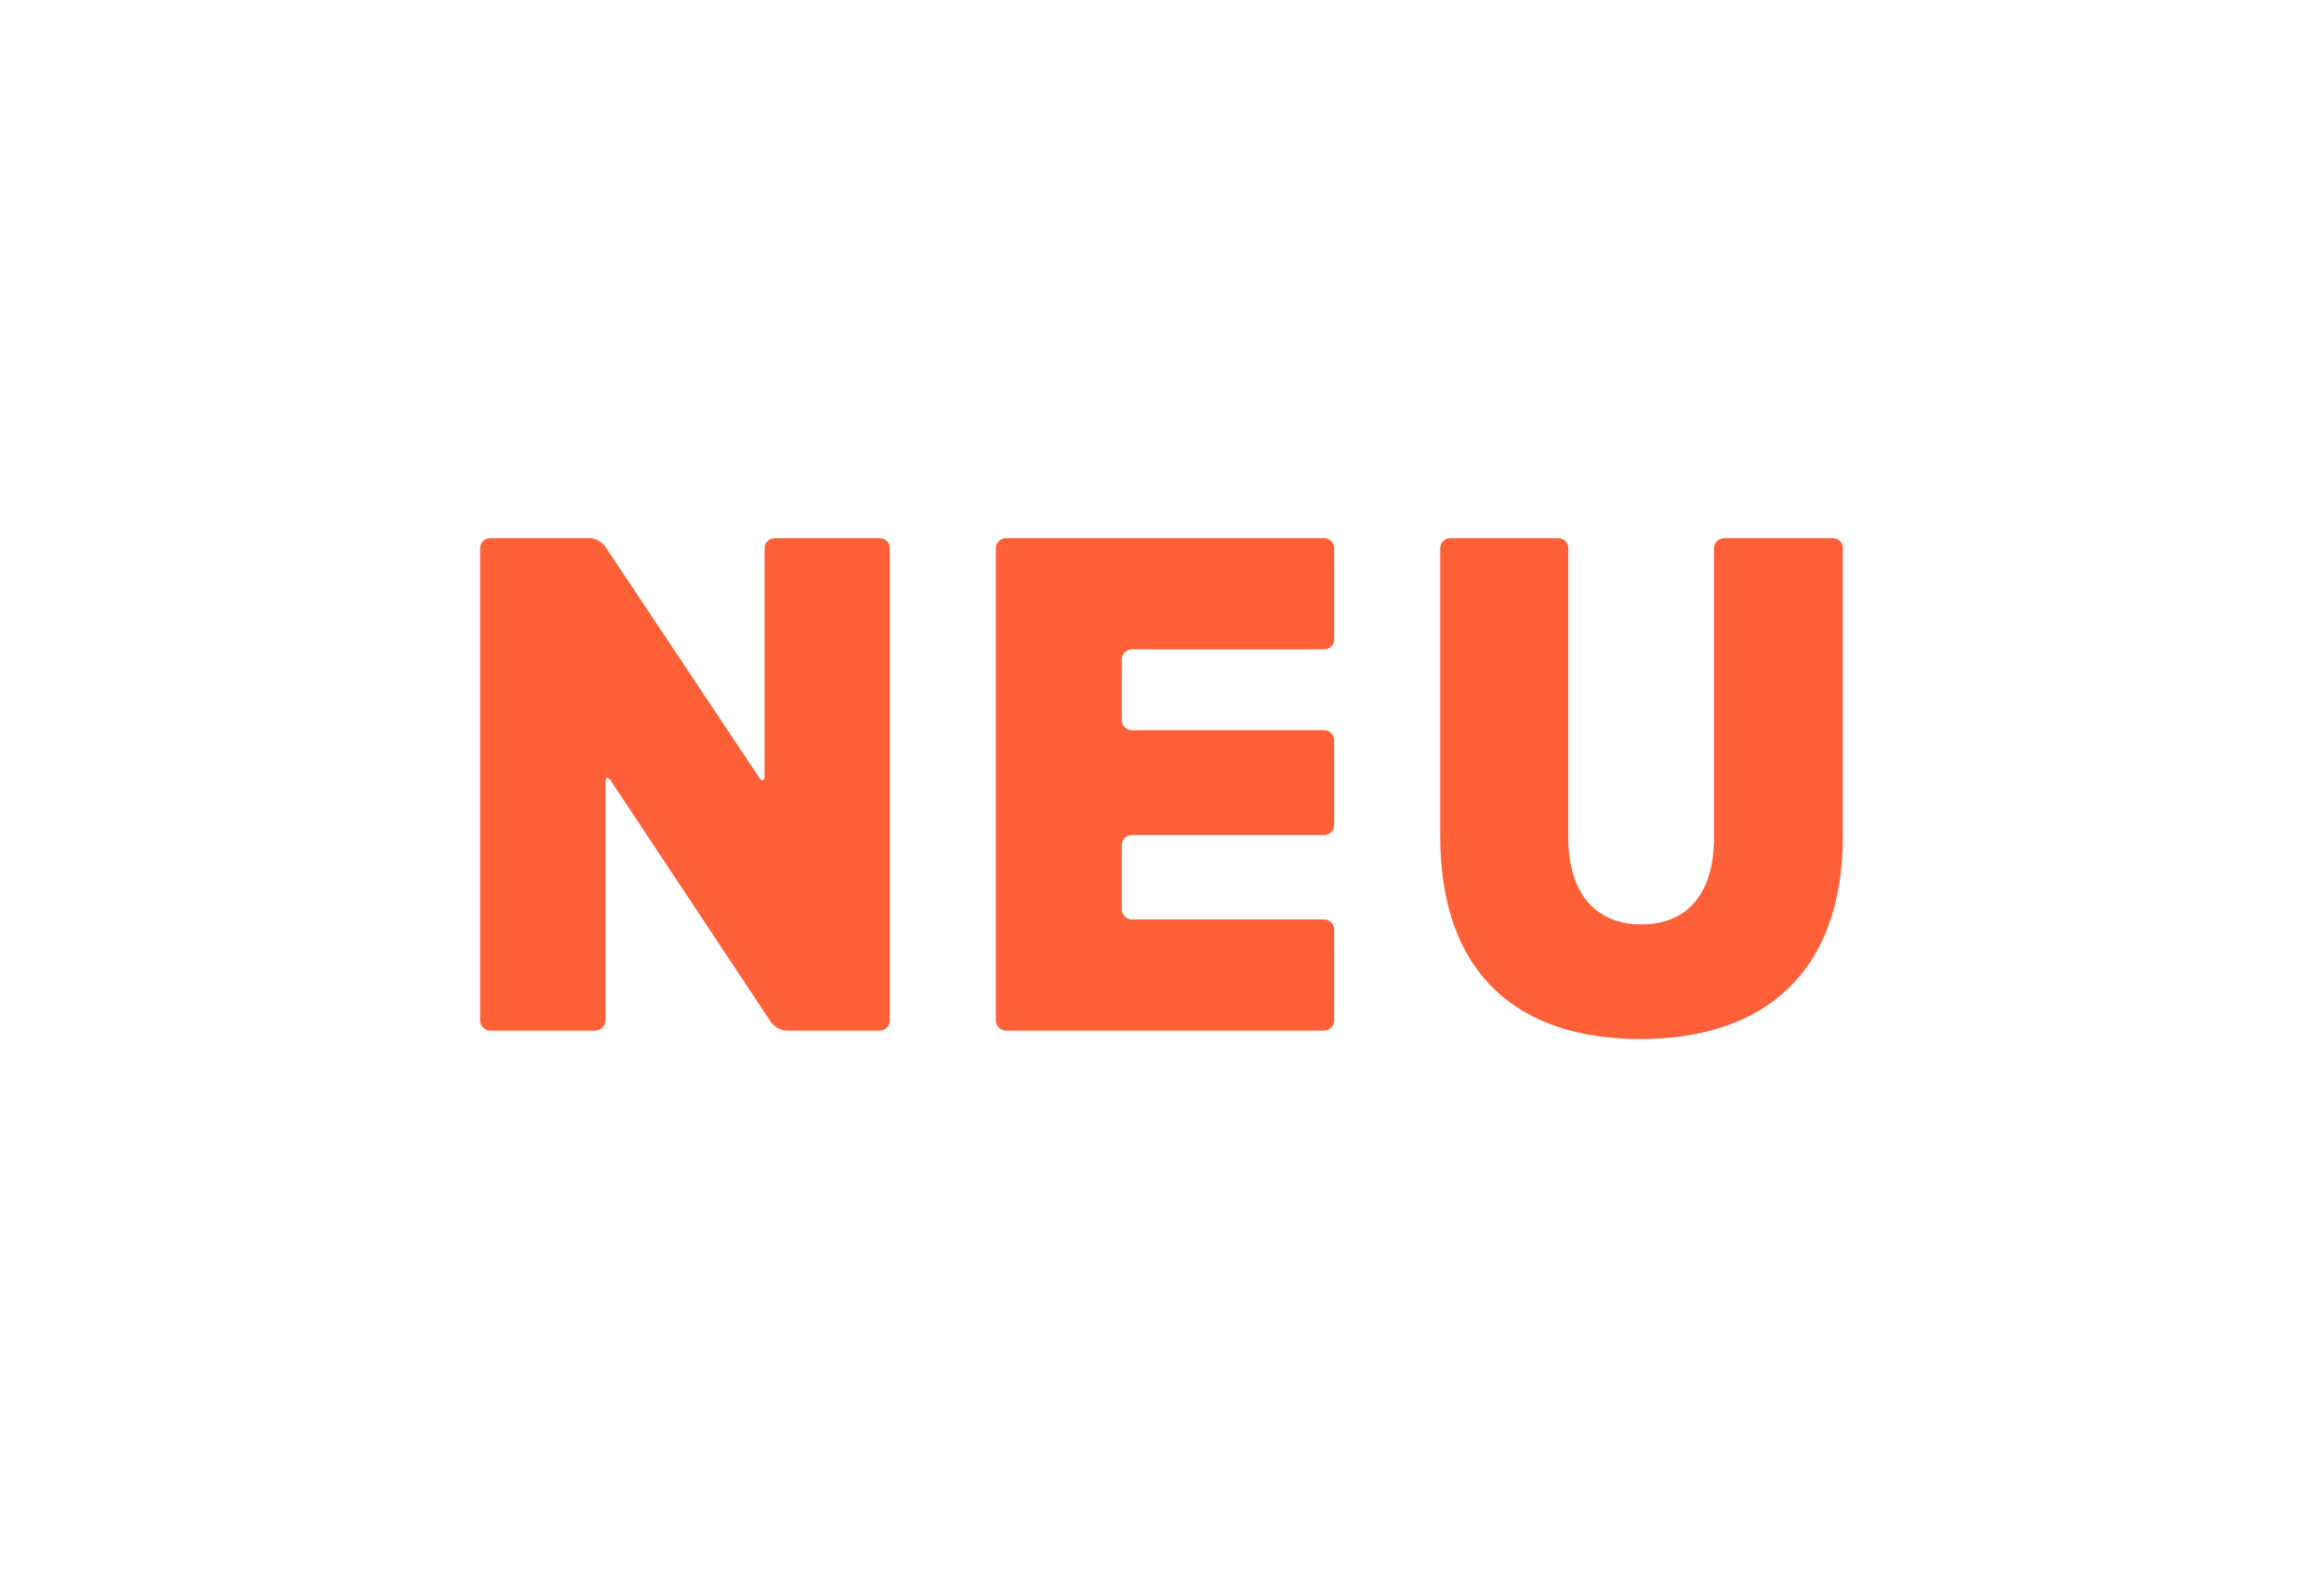 <?xml version="1.0" encoding="UTF-8" standalone="no"?>
<svg width="170px" height="116px" viewBox="0 0 170 116" version="1.1" xmlns="http://www.w3.org/2000/svg" xmlns:xlink="http://www.w3.org/1999/xlink" xmlns:sketch="http://www.bohemiancoding.com/sketch/ns">
    <!-- Generator: Sketch 3.2.2 (9983) - http://www.bohemiancoding.com/sketch -->
    <title>small_Thumbnails/NEU_Small_Thumb</title>
    <desc>Created with Sketch.</desc>
    <defs></defs>
    <g id="Page-1" stroke="none" stroke-width="1" fill="none" fill-rule="evenodd" sketch:type="MSPage">
        <g id="small_Thumbnails/NEU_Small_Thumb" sketch:type="MSArtboardGroup"></g>
        <g id="Fill-1-+-Group" sketch:type="MSLayerGroup" transform="translate(35, 39)" fill="#FF6038">
            <g id="Group" sketch:type="MSShapeGroup">
                <path d="M70.351,22.134 C70.351,32.371 76.148,37 85,37 C93.851,37 99.802,32.313 99.802,22.134 L99.802,1.101 C99.802,0.696 99.474,0.362 99.067,0.362 L91.122,0.362 C90.716,0.362 90.38,0.696 90.38,1.101 L90.38,22.233 C90.38,26.506 88.311,28.616 85.05,28.616 C81.841,28.616 79.718,26.478 79.718,22.233 L79.718,1.101 C79.718,0.696 79.384,0.362 78.981,0.362 L71.088,0.362 C70.685,0.362 70.351,0.696 70.351,1.101 L70.351,22.134 L70.351,22.134 Z M37.844,35.648 C37.844,36.049 38.176,36.383 38.585,36.383 L61.859,36.383 C62.268,36.383 62.596,36.049 62.596,35.648 L62.596,28.989 C62.596,28.585 62.268,28.254 61.859,28.254 L47.8,28.254 C47.392,28.254 47.057,27.928 47.057,27.522 L47.057,22.818 C47.057,22.41 47.392,22.081 47.8,22.081 L61.859,22.081 C62.268,22.081 62.596,21.748 62.596,21.347 L62.596,15.149 C62.596,14.746 62.268,14.412 61.859,14.412 L47.8,14.412 C47.392,14.412 47.057,14.079 47.057,13.678 L47.057,9.232 C47.057,8.829 47.392,8.494 47.8,8.494 L61.859,8.494 C62.268,8.494 62.596,8.172 62.596,7.761 L62.596,1.101 C62.596,0.696 62.268,0.362 61.859,0.362 L38.585,0.362 C38.176,0.362 37.844,0.696 37.844,1.101 L37.844,35.648 L37.844,35.648 Z M0.119,35.648 C0.119,36.049 0.452,36.383 0.861,36.383 L8.541,36.383 C8.95,36.383 9.286,36.049 9.286,35.648 L9.286,18.234 C9.286,17.831 9.465,17.775 9.688,18.114 L21.401,35.772 C21.623,36.108 22.143,36.383 22.55,36.383 L29.346,36.383 C29.759,36.383 30.091,36.049 30.091,35.648 L30.091,1.101 C30.091,0.696 29.759,0.362 29.346,0.362 L21.669,0.362 C21.261,0.362 20.927,0.696 20.927,1.101 L20.927,17.742 C20.927,18.146 20.743,18.204 20.522,17.861 L9.272,0.981 C9.052,0.638 8.535,0.362 8.13,0.362 L0.861,0.362 C0.452,0.362 0.119,0.696 0.119,1.101 L0.119,35.648 L0.119,35.648 Z" id="Shape"></path>
            </g>
        </g>
    </g>
</svg>